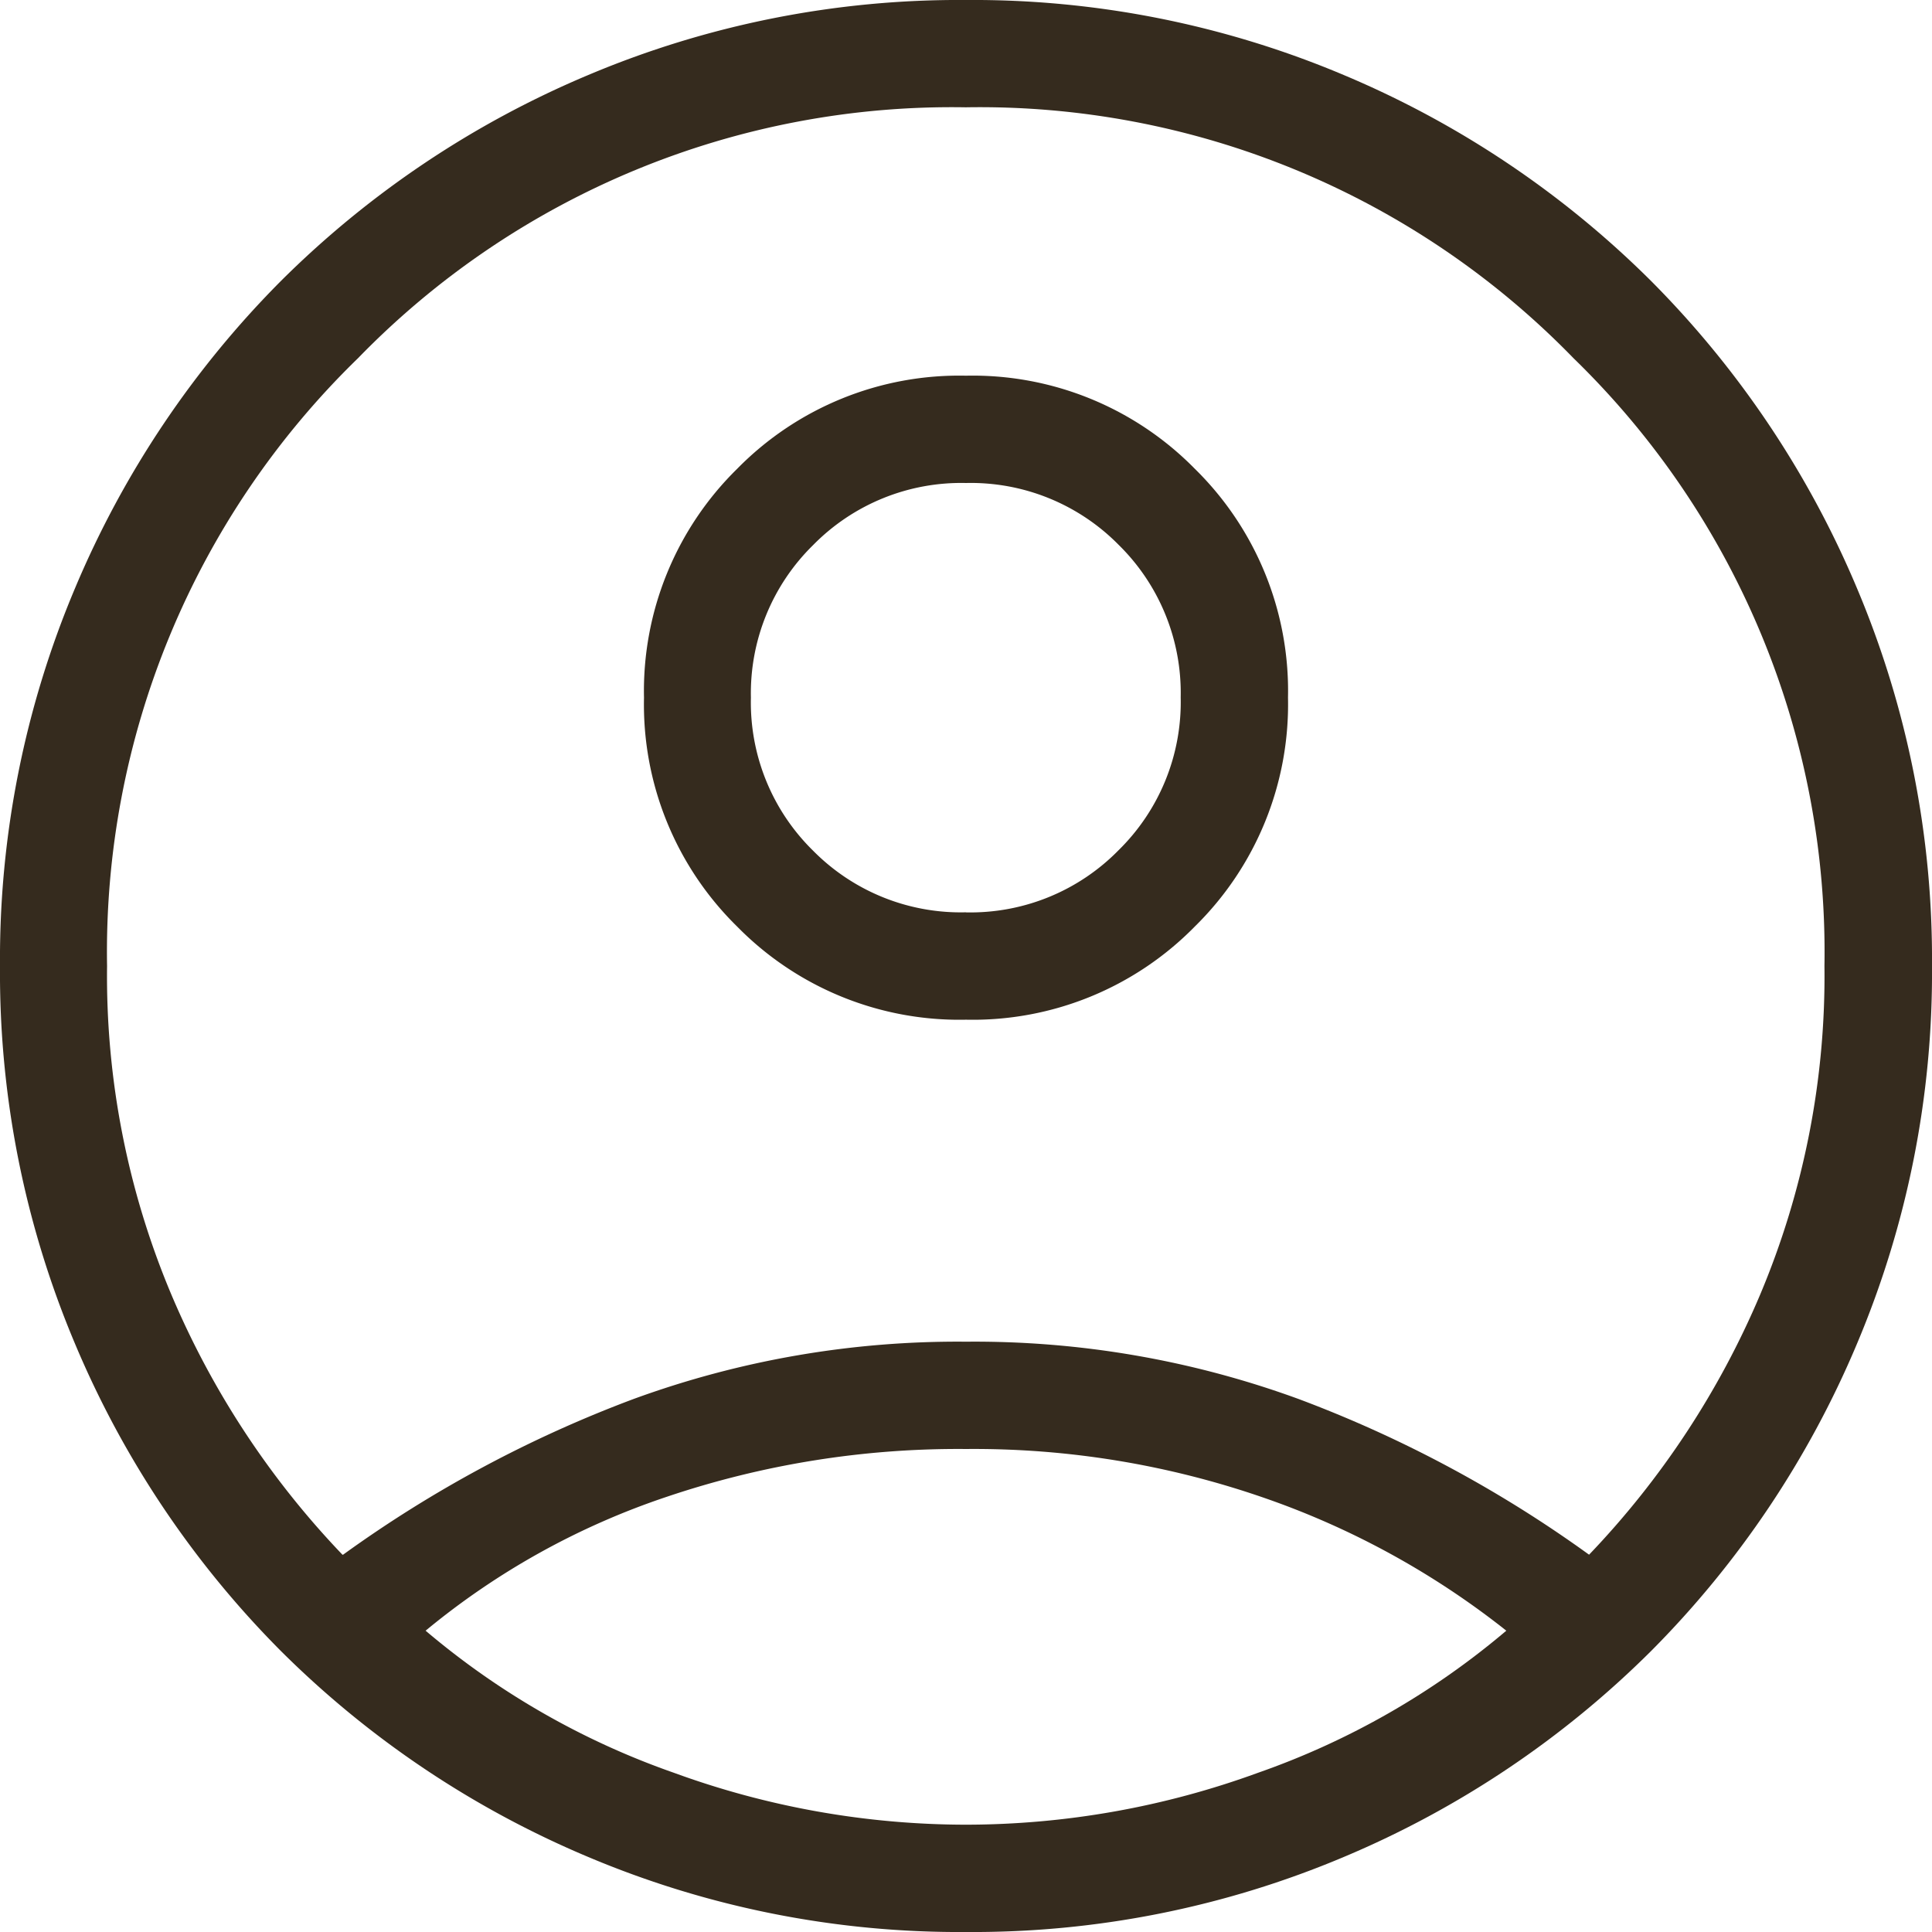 <?xml version="1.0" encoding="UTF-8"?>
<svg xmlns="http://www.w3.org/2000/svg" id="Beratung" width="24" height="24" viewBox="0 0 24 24">
  <path id="account_circle_25dp_1F1F1F_FILL0_wght200_GRAD0_opsz24" d="M124.262-820.687a15.324,15.324,0,0,1,3.608-1.934,11.724,11.724,0,0,1,4.131-.712,11.724,11.724,0,0,1,4.131.712,15.324,15.324,0,0,1,3.608,1.934,10.693,10.693,0,0,0,2.124-3.228,10.193,10.193,0,0,0,.8-4.085,10.282,10.282,0,0,0-3.117-7.55,10.282,10.282,0,0,0-7.55-3.117,10.282,10.282,0,0,0-7.55,3.117,10.282,10.282,0,0,0-3.117,7.55,10.193,10.193,0,0,0,.8,4.085,10.692,10.692,0,0,0,2.124,3.228ZM132-827.333a3.866,3.866,0,0,1-2.843-1.157A3.863,3.863,0,0,1,128-831.333a3.866,3.866,0,0,1,1.157-2.843A3.863,3.863,0,0,1,132-835.333a3.866,3.866,0,0,1,2.843,1.157A3.863,3.863,0,0,1,136-831.334a3.866,3.866,0,0,1-1.157,2.843A3.863,3.863,0,0,1,132-827.333ZM132-816a11.845,11.845,0,0,1-4.7-.935,11.983,11.983,0,0,1-3.81-2.555,11.982,11.982,0,0,1-2.555-3.81A11.845,11.845,0,0,1,120-828a11.846,11.846,0,0,1,.935-4.7,11.983,11.983,0,0,1,2.555-3.81,11.982,11.982,0,0,1,3.81-2.555A11.846,11.846,0,0,1,132-840a11.846,11.846,0,0,1,4.7.935,11.982,11.982,0,0,1,3.81,2.555,11.983,11.983,0,0,1,2.555,3.81A11.846,11.846,0,0,1,144-828a11.845,11.845,0,0,1-.935,4.7,11.982,11.982,0,0,1-2.555,3.81,11.983,11.983,0,0,1-3.81,2.555A11.845,11.845,0,0,1,132-816Zm0-1.333a10.6,10.6,0,0,0,3.628-.645,9.734,9.734,0,0,0,3.084-1.765,10.222,10.222,0,0,0-3.008-1.65A11,11,0,0,0,132-822a11.326,11.326,0,0,0-3.718.594,9.355,9.355,0,0,0-2.995,1.663,9.734,9.734,0,0,0,3.084,1.765A10.6,10.6,0,0,0,132-817.333Zm0-11.333a2.577,2.577,0,0,0,1.895-.772,2.577,2.577,0,0,0,.772-1.9,2.577,2.577,0,0,0-.772-1.895A2.577,2.577,0,0,0,132-834a2.577,2.577,0,0,0-1.9.772,2.577,2.577,0,0,0-.772,1.895,2.577,2.577,0,0,0,.772,1.9A2.577,2.577,0,0,0,132-828.667ZM132-831.333ZM132-819.667Z" transform="translate(-120 840)" fill="#352b1e"></path>
</svg>
